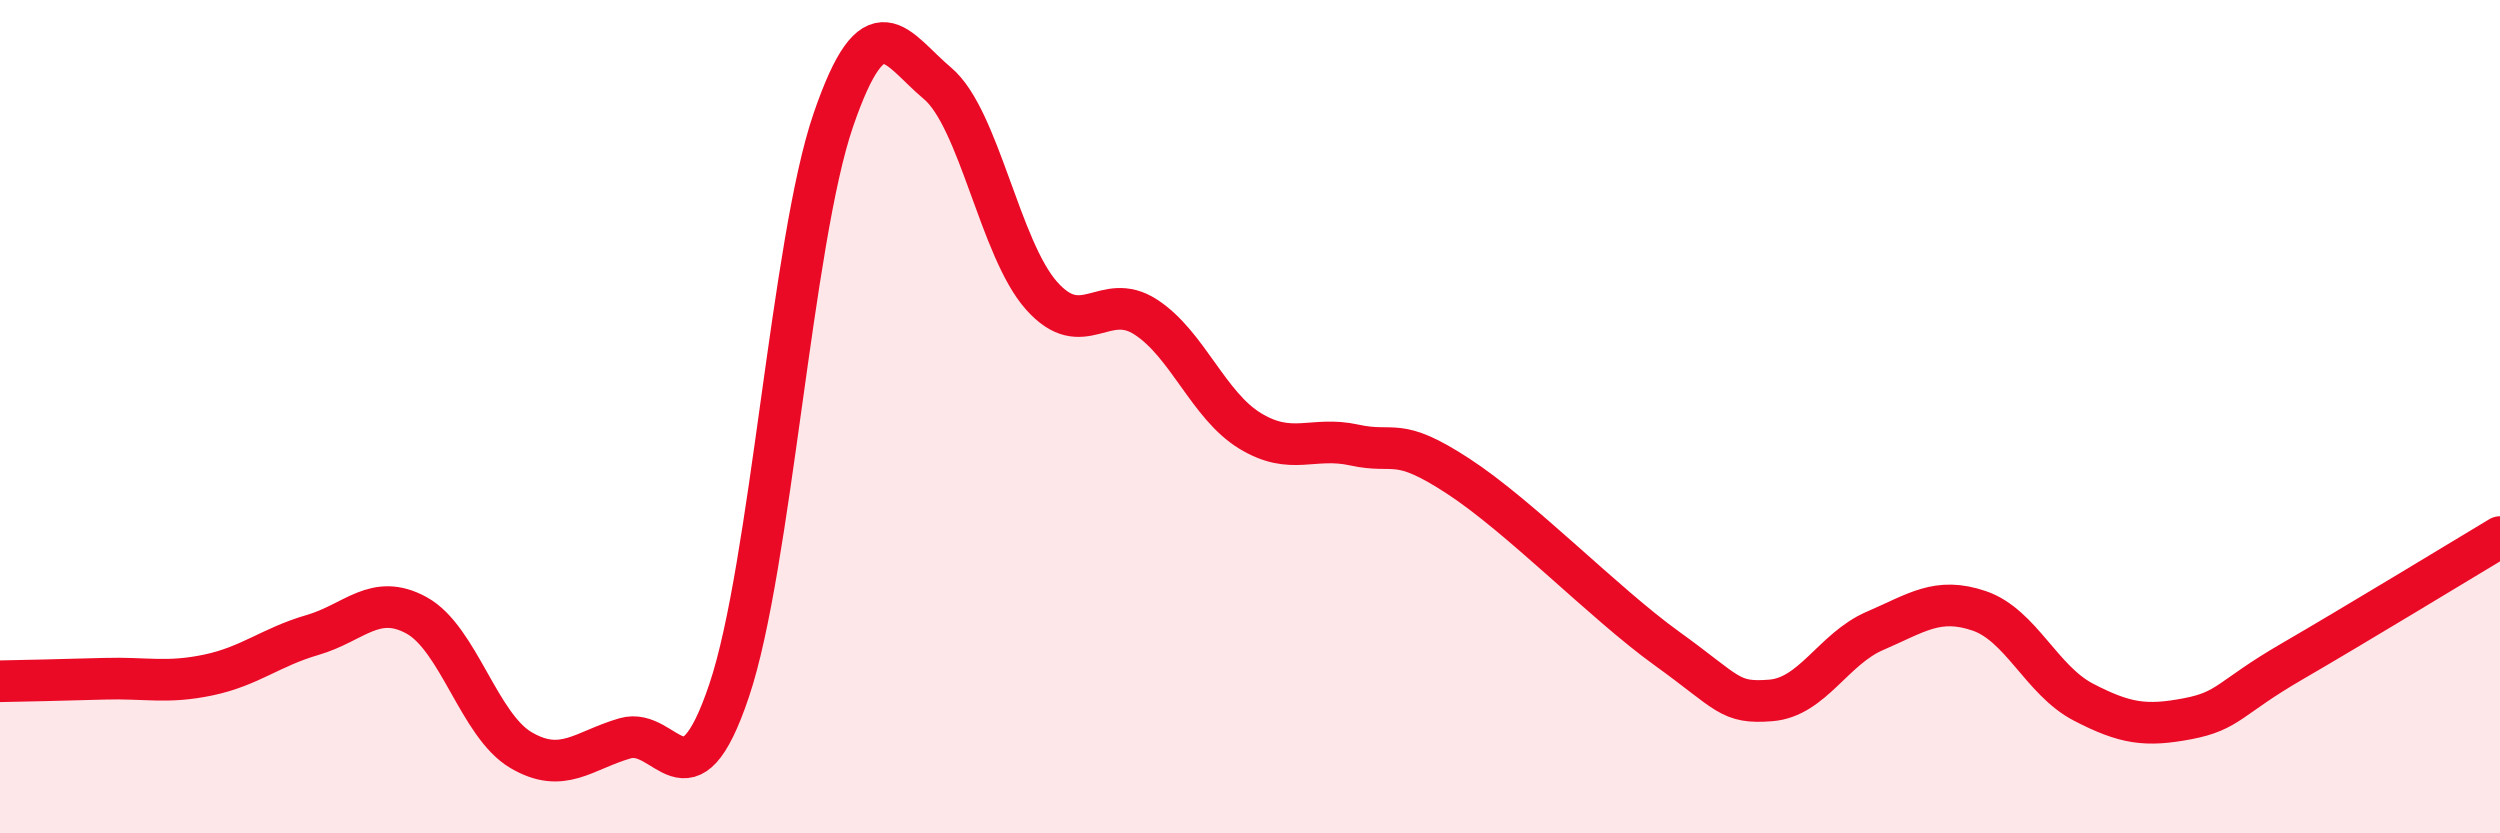 
    <svg width="60" height="20" viewBox="0 0 60 20" xmlns="http://www.w3.org/2000/svg">
      <path
        d="M 0,16.35 C 0.5,16.34 1.5,16.32 2.5,16.29 C 3.5,16.26 4,16.41 5,16.2 C 6,15.99 6.5,15.53 7.5,15.24 C 8.5,14.95 9,14.22 10,14.77 C 11,15.32 11.5,17.41 12.5,18 C 13.5,18.59 14,18.01 15,17.72 C 16,17.43 16.5,19.54 17.5,16.57 C 18.5,13.6 19,5.79 20,2.88 C 21,-0.03 21.5,1.16 22.5,2 C 23.5,2.84 24,5.98 25,7.1 C 26,8.22 26.5,6.96 27.5,7.61 C 28.5,8.26 29,9.73 30,10.34 C 31,10.95 31.5,10.46 32.5,10.68 C 33.5,10.9 33.5,10.45 35,11.43 C 36.5,12.41 38.5,14.48 40,15.56 C 41.5,16.64 41.5,16.89 42.5,16.81 C 43.5,16.73 44,15.57 45,15.14 C 46,14.71 46.5,14.32 47.5,14.66 C 48.5,15 49,16.33 50,16.85 C 51,17.37 51.5,17.44 52.5,17.25 C 53.5,17.06 53.5,16.75 55,15.88 C 56.5,15.01 59,13.49 60,12.89L60 20L0 20Z"
        fill="#EB0A25"
        opacity="0.1"
        stroke-linecap="round"
        stroke-linejoin="round"
      />
      <path
        d="M 0,16.35 C 0.5,16.34 1.5,16.32 2.5,16.29 C 3.5,16.26 4,16.41 5,16.2 C 6,15.99 6.5,15.53 7.5,15.24 C 8.5,14.95 9,14.22 10,14.77 C 11,15.32 11.5,17.41 12.5,18 C 13.5,18.59 14,18.01 15,17.72 C 16,17.43 16.5,19.54 17.5,16.57 C 18.5,13.6 19,5.79 20,2.88 C 21,-0.03 21.5,1.16 22.5,2 C 23.5,2.84 24,5.98 25,7.1 C 26,8.22 26.5,6.96 27.5,7.61 C 28.5,8.26 29,9.73 30,10.34 C 31,10.95 31.5,10.46 32.5,10.68 C 33.5,10.9 33.5,10.45 35,11.43 C 36.5,12.41 38.5,14.48 40,15.56 C 41.5,16.64 41.5,16.89 42.5,16.81 C 43.5,16.73 44,15.57 45,15.14 C 46,14.71 46.5,14.32 47.5,14.66 C 48.5,15 49,16.33 50,16.85 C 51,17.37 51.5,17.44 52.5,17.25 C 53.5,17.06 53.5,16.75 55,15.88 C 56.5,15.01 59,13.49 60,12.89"
        stroke="#EB0A25"
        stroke-width="1"
        fill="none"
        stroke-linecap="round"
        stroke-linejoin="round"
      />
    </svg>
  